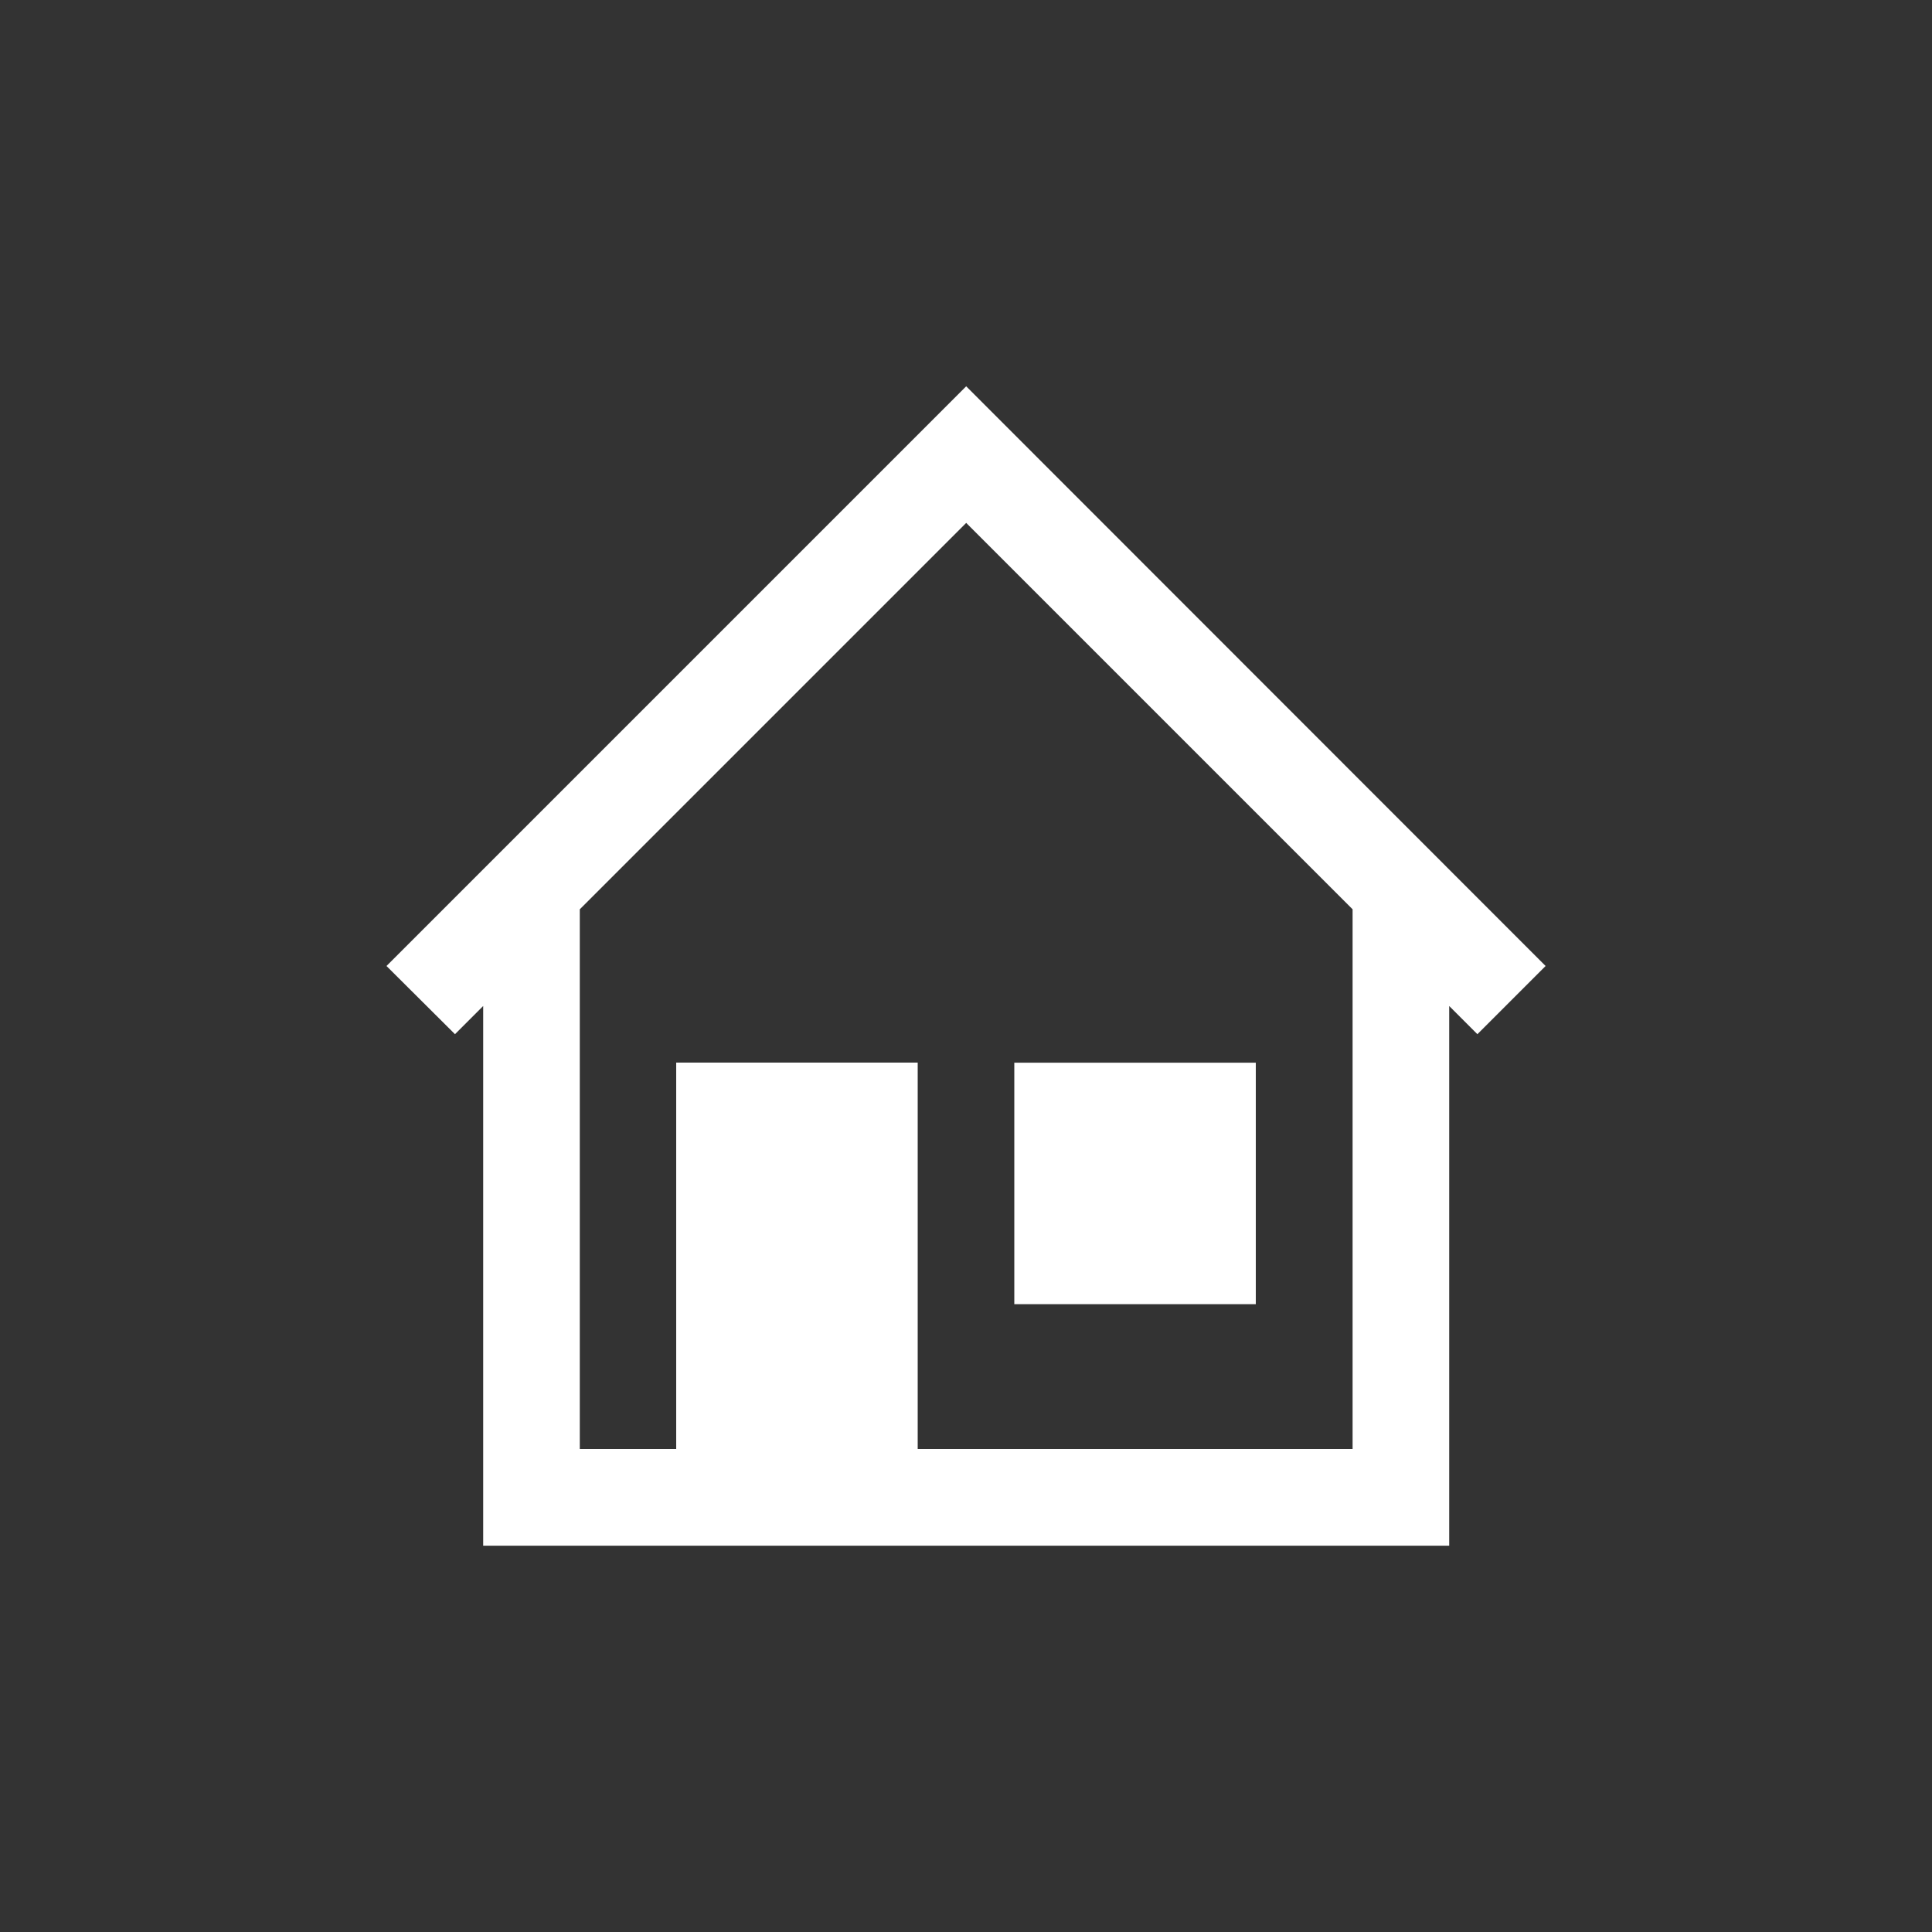 <?xml version="1.0" encoding="UTF-8"?>
<svg id="Camada_1" data-name="Camada 1" xmlns="http://www.w3.org/2000/svg" viewBox="0 0 200 200">
  <rect x="0" y="0" width="200" height="200" fill="#333333" stroke="none"/>
  <defs>
    <style>
      .cls-1 {
        fill-rule: evenodd;
        stroke-width: 0px;
      }
    </style>
  </defs>
  <path class="cls-1" fill="#fff" d="M50.01,160.01h100.01v-55.87l2.92,2.92,7.06-7.06-59.98-60.01-60.01,60.01,7.09,7.06,2.92-2.92v55.87ZM95,150v-40h-25v40h-9.98v-55.87l40-40,40,40v55.87h-45.01ZM105,135.01h25v-25h-25v25Z"/>
</svg>
